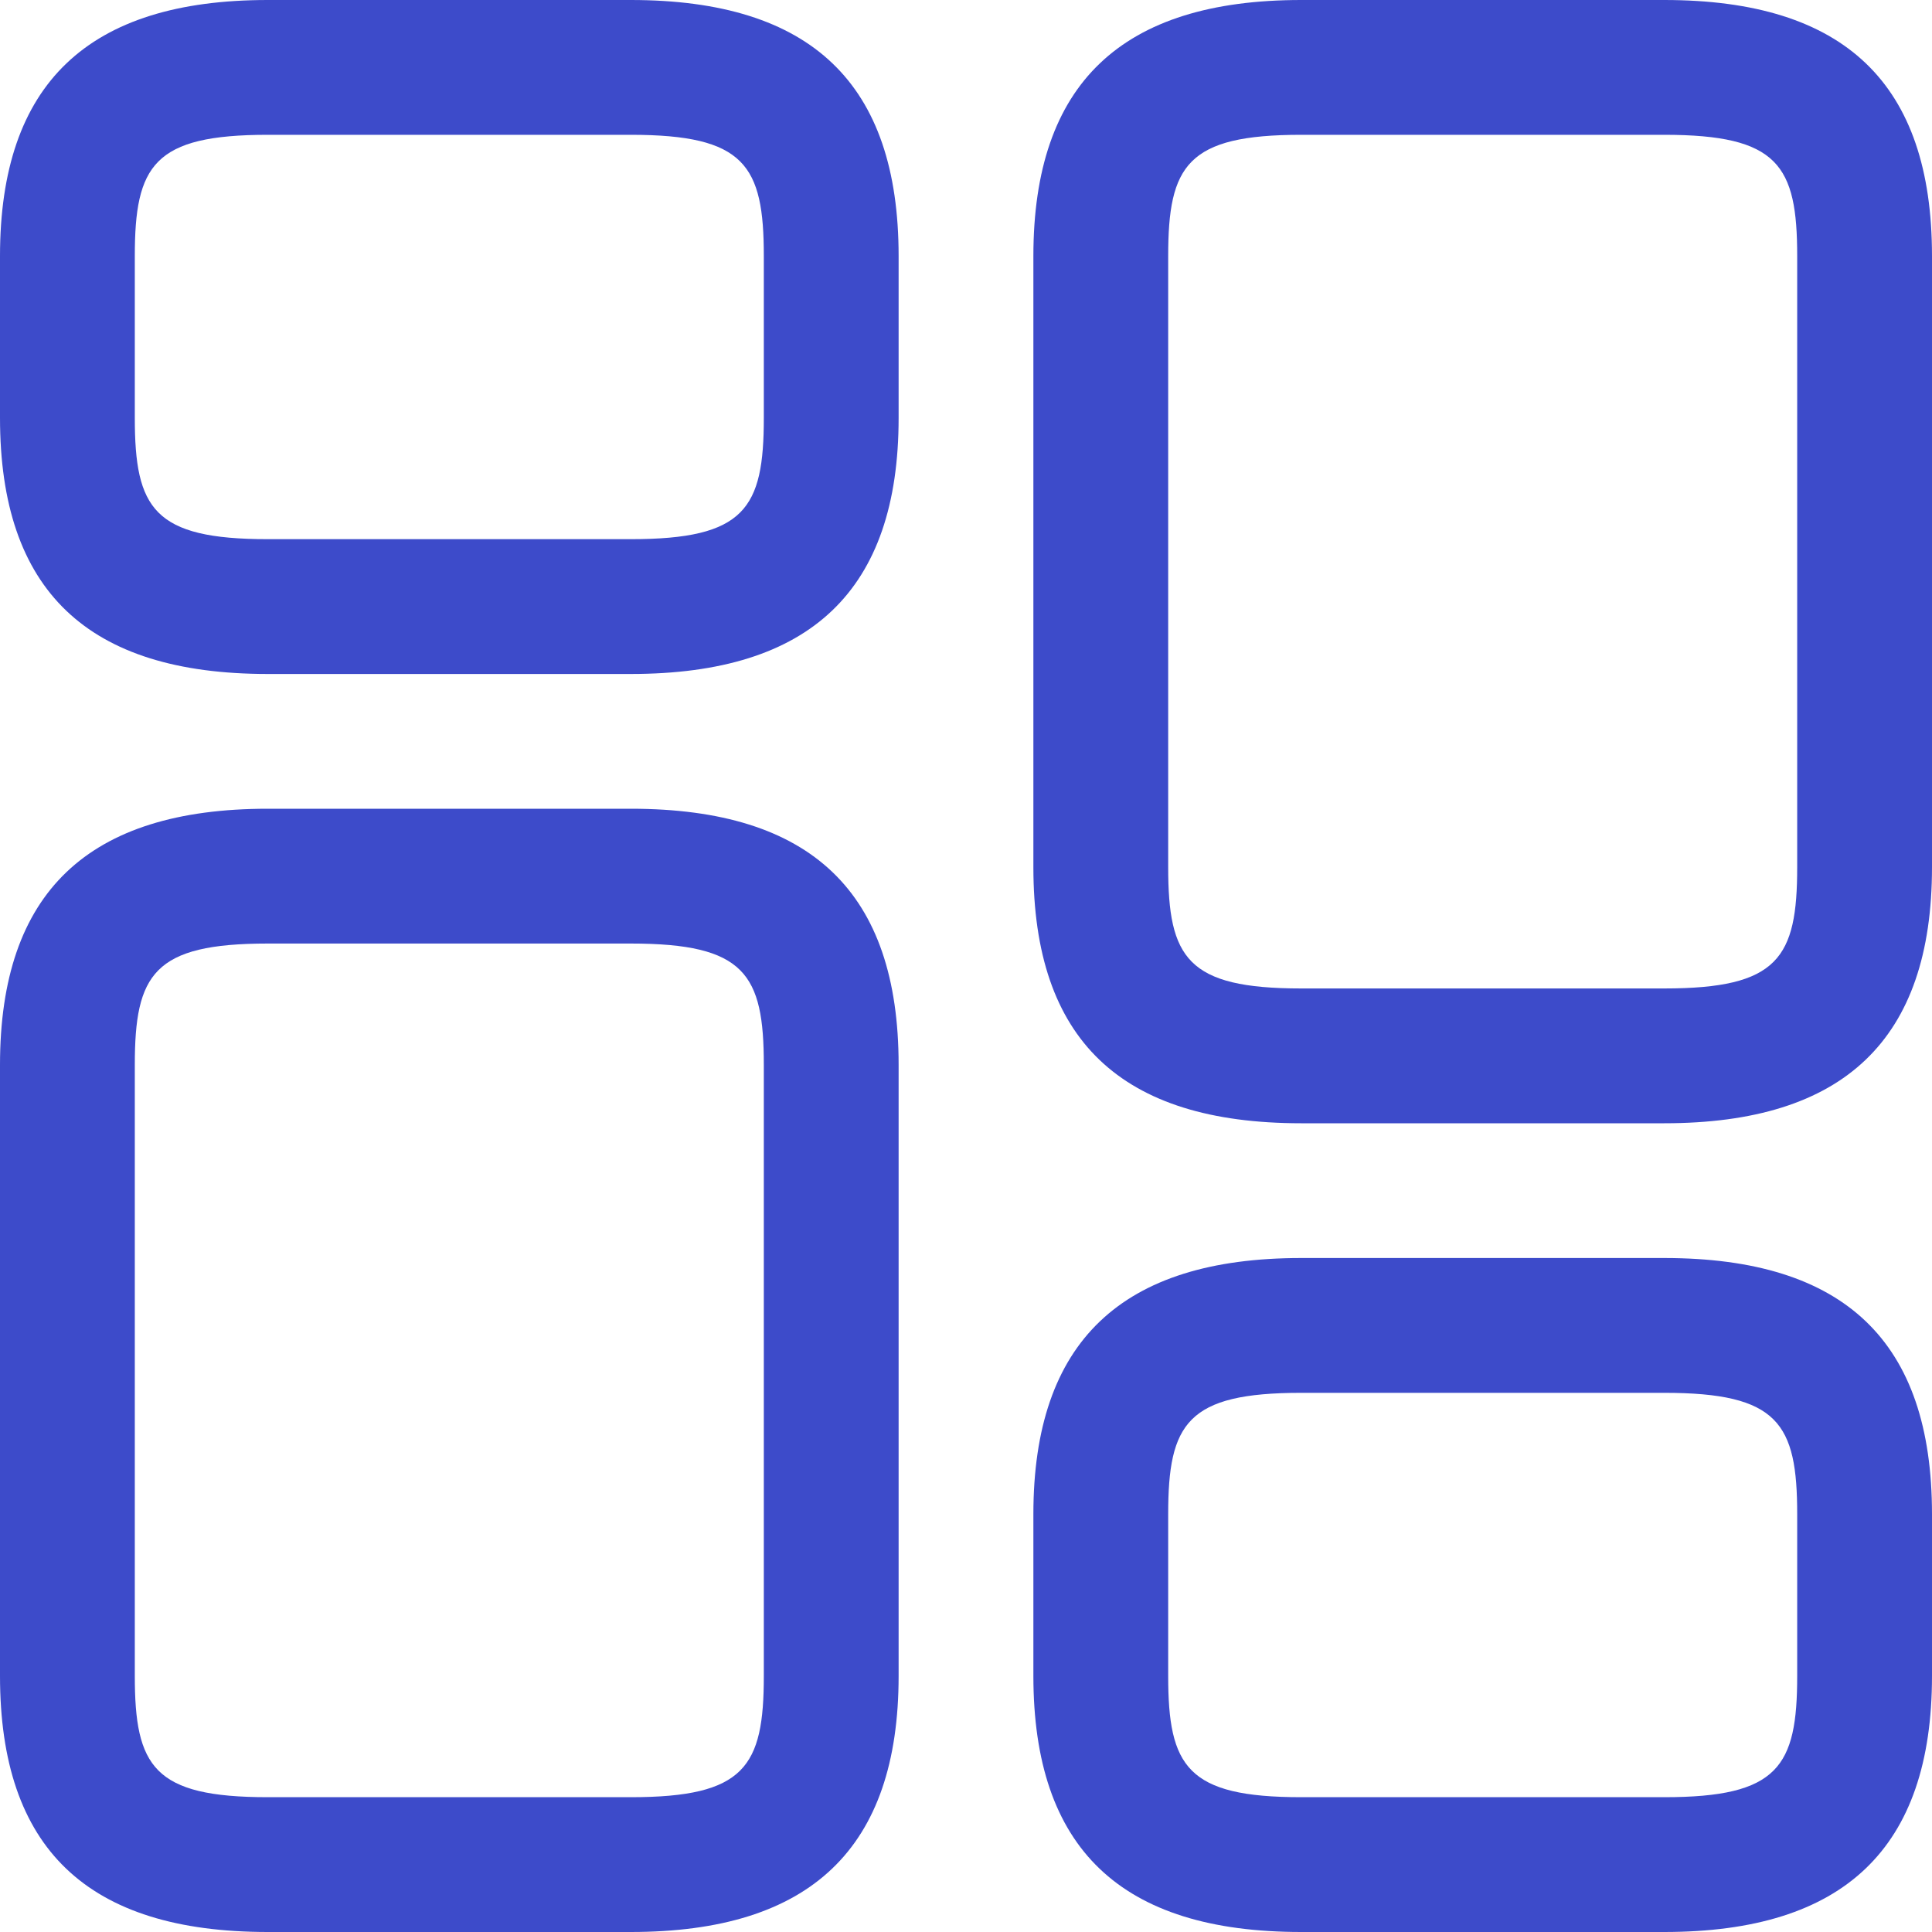 <svg width="40" height="40" viewBox="0 0 40 40" fill="none" xmlns="http://www.w3.org/2000/svg">
<g clip-path="url(#clip0_2446_10678)">
<path d="M34.456 23.256H26.94C23.2 23.256 21.395 21.526 21.395 17.953V5.302C21.395 1.73 23.219 0 26.94 0H34.456C38.196 0 40 1.73 40 5.302V17.953C40 21.526 38.177 23.256 34.456 23.256ZM26.94 2.791C24.577 2.791 24.186 3.423 24.186 5.302V17.953C24.186 19.833 24.577 20.465 26.94 20.465H34.456C36.819 20.465 37.209 19.833 37.209 17.953V5.302C37.209 3.423 36.819 2.791 34.456 2.791H26.94Z" fill="#3D4BCA"/>
<path d="M34.456 40H26.94C23.2 40 21.395 38.27 21.395 34.697V31.349C21.395 27.777 23.219 26.046 26.94 26.046H34.456C38.196 26.046 40 27.777 40 31.349V34.697C40 38.27 38.177 40 34.456 40ZM26.94 28.837C24.577 28.837 24.186 29.47 24.186 31.349V34.697C24.186 36.577 24.577 37.209 26.94 37.209H34.456C36.819 37.209 37.209 36.577 37.209 34.697V31.349C37.209 29.47 36.819 28.837 34.456 28.837H26.94Z" fill="#3D4BCA"/>
<path d="M13.06 40H5.544C1.805 40 0 38.27 0 34.698V22.047C0 18.474 1.823 16.744 5.544 16.744H13.06C16.8 16.744 18.605 18.474 18.605 22.047V34.698C18.605 38.27 16.781 40 13.06 40ZM5.544 19.535C3.181 19.535 2.791 20.167 2.791 22.047V34.698C2.791 36.577 3.181 37.209 5.544 37.209H13.06C15.423 37.209 15.814 36.577 15.814 34.698V22.047C15.814 20.167 15.423 19.535 13.06 19.535H5.544Z" fill="#3D4BCA"/>
<path d="M13.06 13.954H5.544C1.805 13.954 0 12.223 0 8.651V5.302C0 1.73 1.823 0 5.544 0H13.06C16.8 0 18.605 1.73 18.605 5.302V8.651C18.605 12.223 16.781 13.954 13.06 13.954ZM5.544 2.791C3.181 2.791 2.791 3.423 2.791 5.302V8.651C2.791 10.53 3.181 11.163 5.544 11.163H13.06C15.423 11.163 15.814 10.53 15.814 8.651V5.302C15.814 3.423 15.423 2.791 13.06 2.791H5.544Z" fill="#3D4BCA"/>
</g>
<defs>
<clipPath id="clip0_2446_10678">
<rect width="40" height="40" fill="white"/>
</clipPath>
</defs>
</svg>
